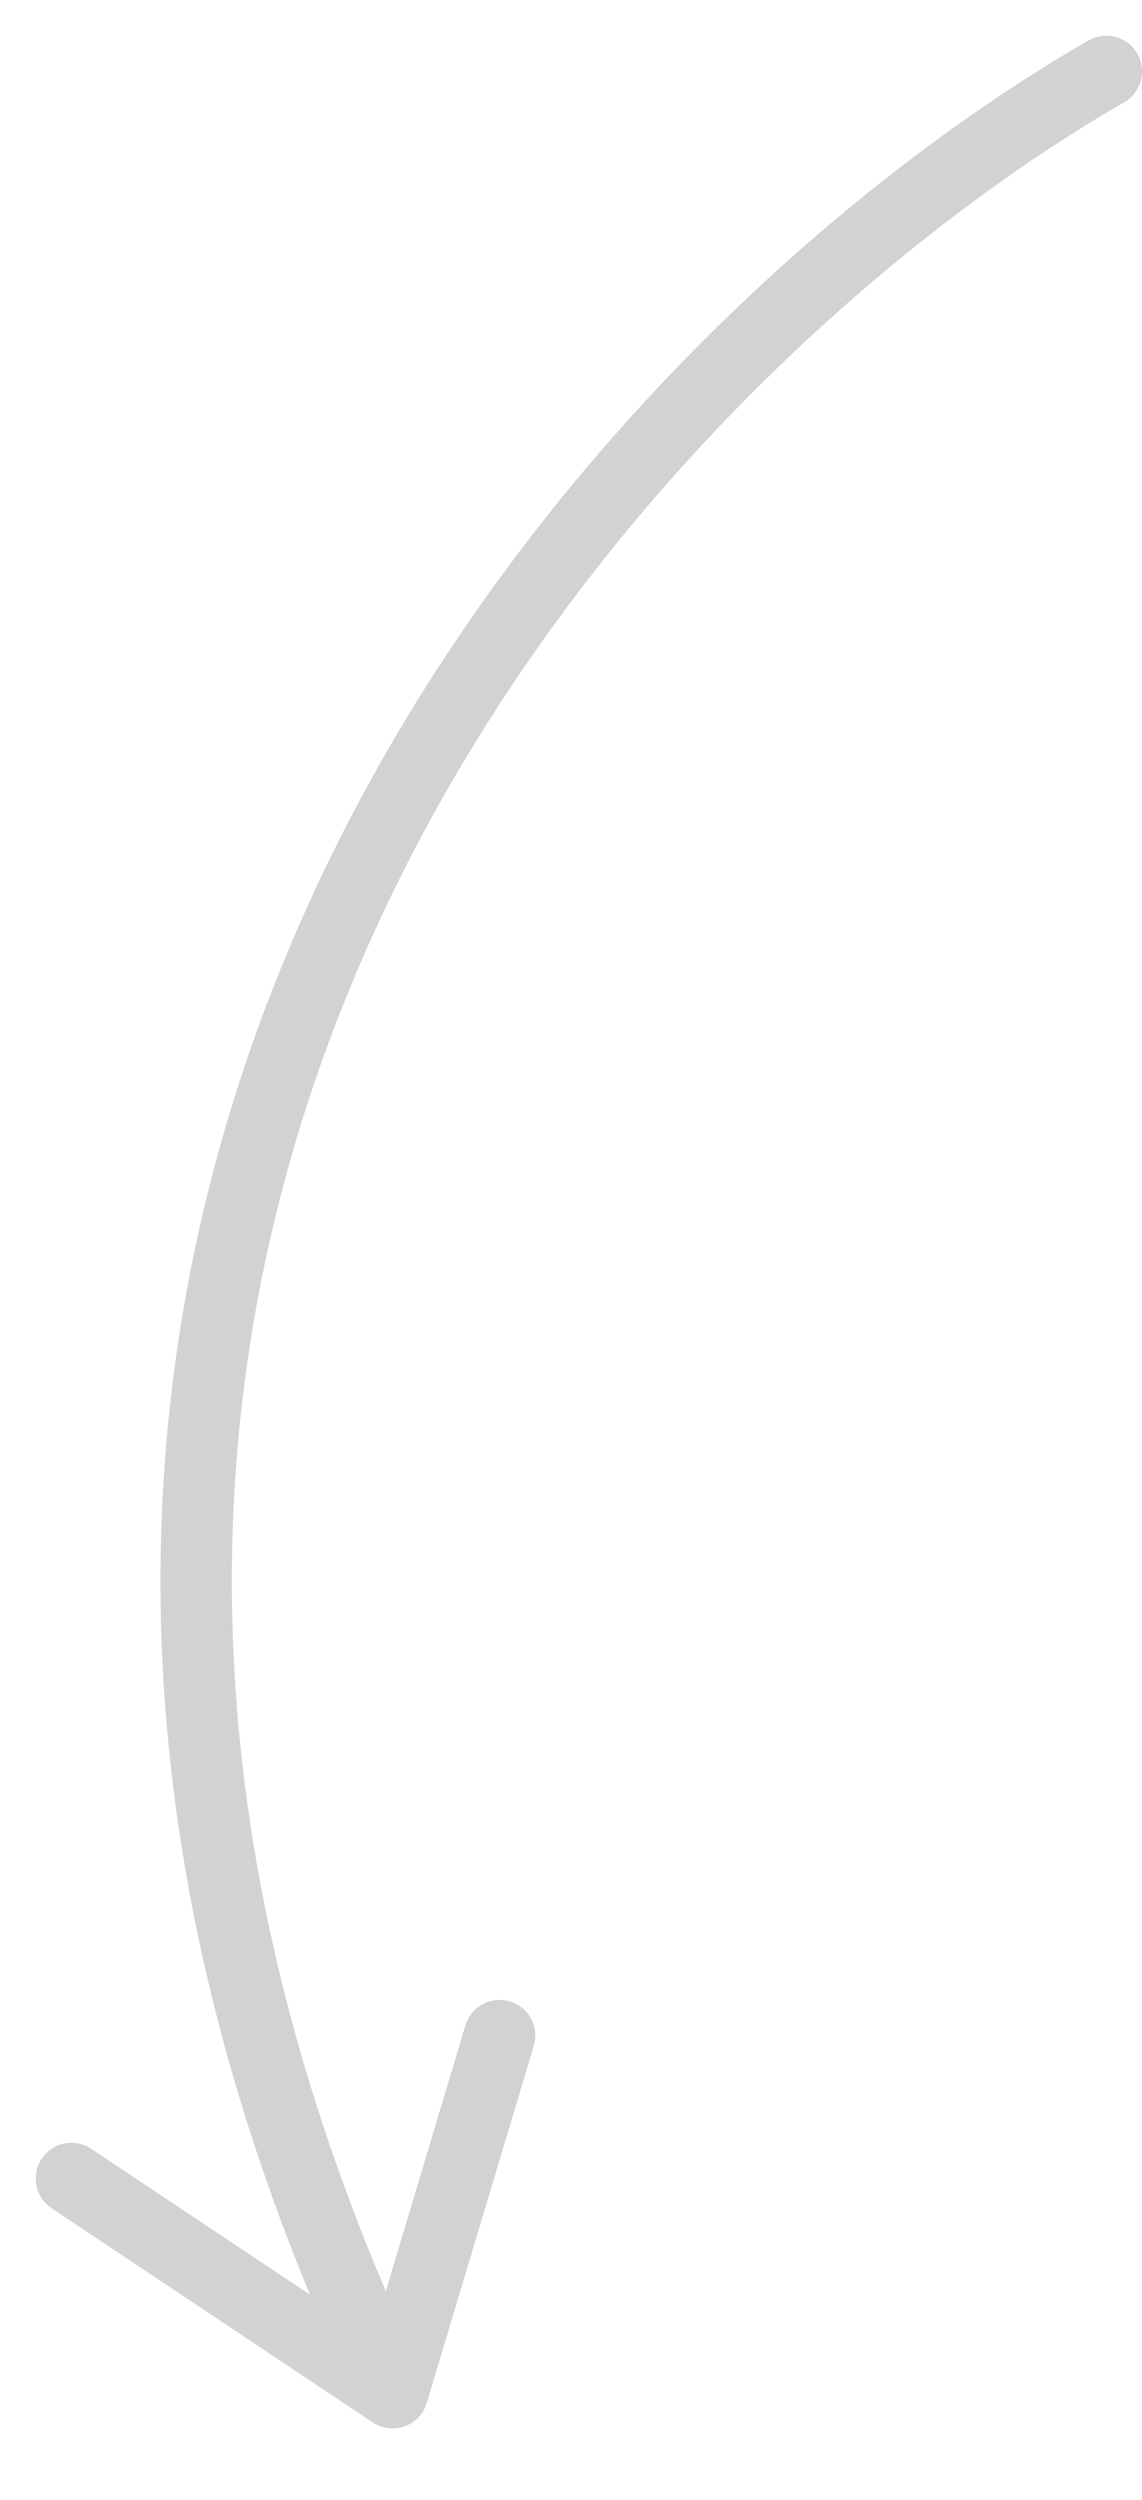 <?xml version="1.0" encoding="UTF-8"?> <svg xmlns="http://www.w3.org/2000/svg" width="16" height="35" viewBox="0 0 16 35" fill="none"> <path opacity="0.2" d="M15.5 1C8.833 4.833 -2.5 16.7 5.5 33.5M5.5 33.5L1 30.5M5.5 33.5L7 28.5" stroke="#202020" stroke-linecap="round"></path> </svg> 